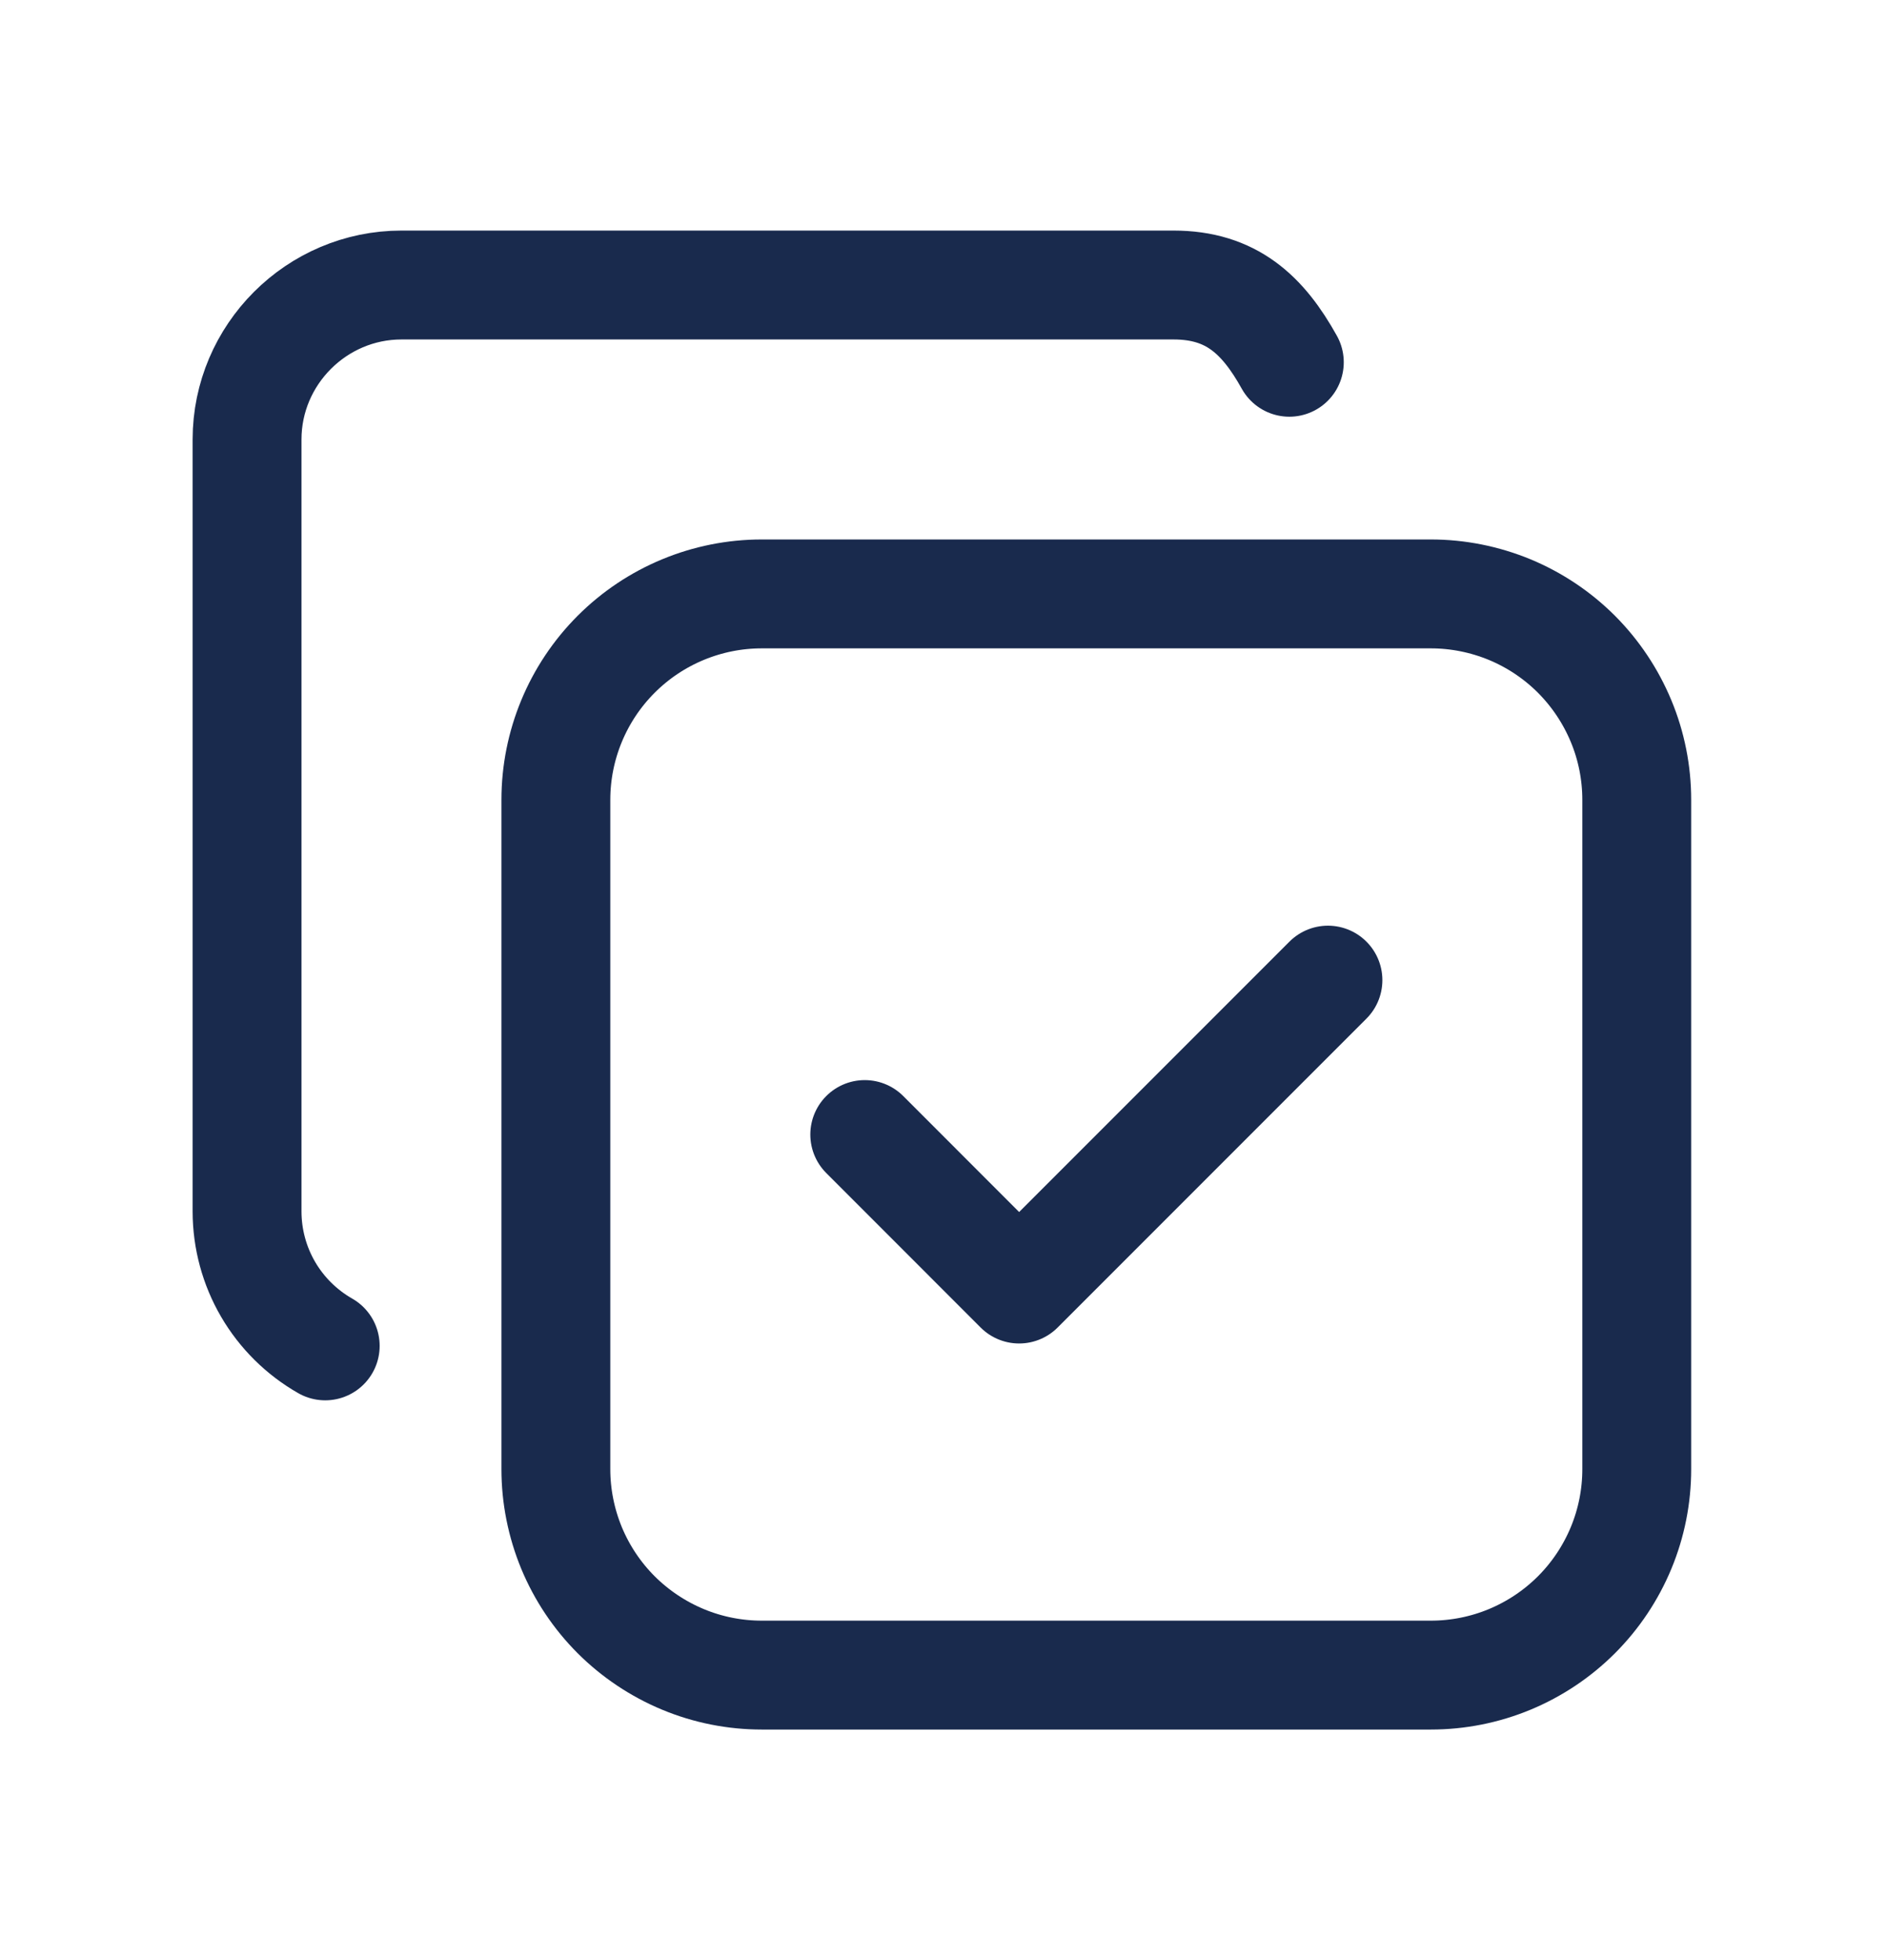 <?xml version="1.0" encoding="UTF-8"?> <svg xmlns="http://www.w3.org/2000/svg" width="26" height="27" viewBox="0 0 26 27" fill="none"><g clip-path="url(#clip0_11500_1102)"><path d="M7.659 11.018C7.659 10.266 7.958 9.544 8.49 9.012C9.022 8.48 9.744 8.181 10.496 8.181H19.715C20.087 8.181 20.456 8.255 20.801 8.397C21.145 8.54 21.458 8.749 21.721 9.012C21.984 9.276 22.193 9.589 22.336 9.933C22.479 10.277 22.552 10.646 22.552 11.018V20.237C22.552 20.61 22.479 20.978 22.336 21.323C22.193 21.667 21.984 21.98 21.721 22.243C21.458 22.506 21.145 22.715 20.801 22.858C20.456 23.001 20.087 23.074 19.715 23.074H10.496C10.124 23.074 9.755 23.001 9.411 22.858C9.067 22.715 8.754 22.506 8.49 22.243C8.227 21.98 8.018 21.667 7.875 21.323C7.733 20.978 7.659 20.61 7.659 20.237V11.018Z" stroke="#192A4D" stroke-width="1.5" stroke-linecap="round" stroke-linejoin="round"></path><path d="M4.481 18.539C4.155 18.353 3.883 18.084 3.694 17.76C3.505 17.436 3.405 17.067 3.404 16.691V6.054C3.404 4.884 4.362 3.926 5.532 3.926H16.169C16.967 3.926 17.401 4.336 17.765 4.99" stroke="#192A4D" stroke-width="1.5" stroke-linecap="round" stroke-linejoin="round"></path><path d="M11.915 15.628L14.042 17.756L18.297 13.501" stroke="#192A4D" stroke-width="1.5" stroke-linecap="round" stroke-linejoin="round"></path></g><defs><clipPath id="clip0_11500_1102"><rect width="25.53" height="25.53" fill="white" transform="translate(0.213 0.735)"></rect></clipPath></defs></svg> 